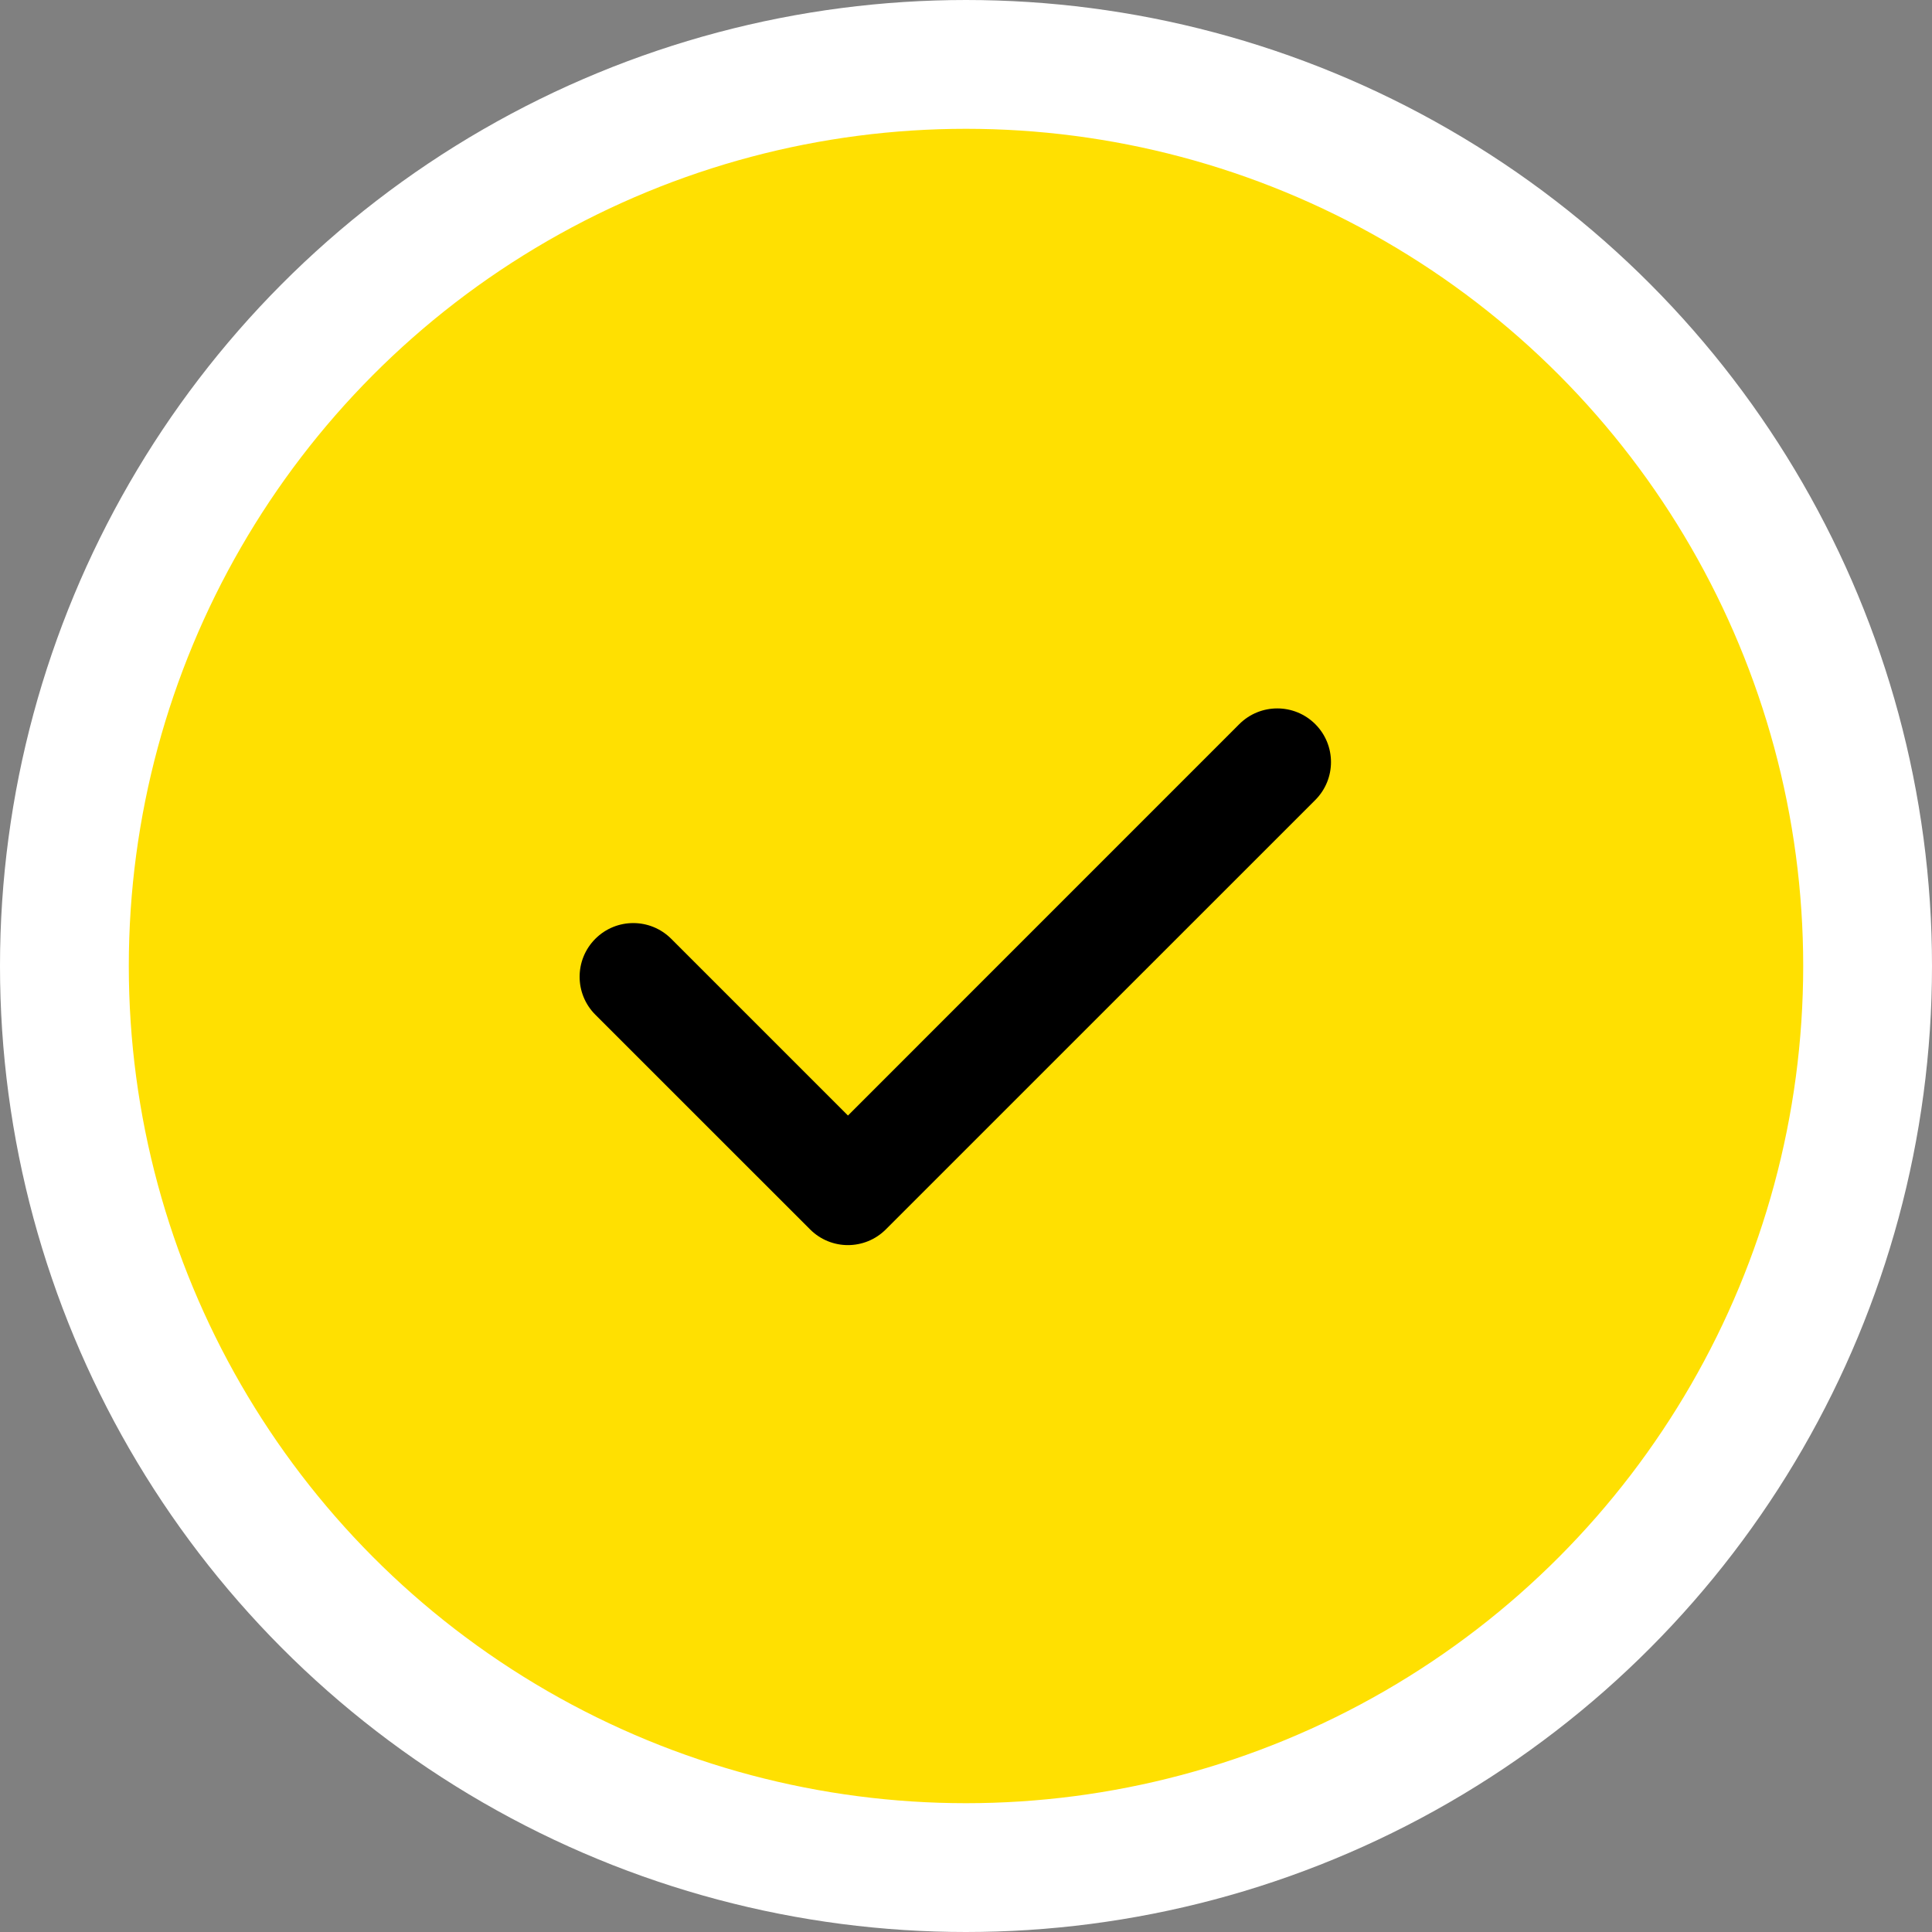 <svg xmlns="http://www.w3.org/2000/svg" width="30" height="30" viewBox="0 0 30 30">
    <rect x="0" y="0" width="30" height="30" fill="#808080" stroke="none"/>
    <g fill="none" fill-rule="evenodd">
        <g>
            <g>
                <g transform="translate(-752 -329) translate(654 230) translate(98 99)">
                    <circle cx="15" cy="15" r="14" fill="#FFE001" stroke="#FFF" stroke-width="2"/>
                    <path fill="#000" d="M9.244 14.578c.326-.326.853-.326 1.179 0l2.744 2.744 6.077-6.078c.326-.325.853-.325 1.179 0 .326.326.326.853 0 1.179l-6.667 6.666c-.162.163-.376.245-.59.245-.212 0-.426-.082-.588-.245l-3.334-3.333c-.325-.326-.325-.852 0-1.178z"/>
                </g>
            </g>
        </g>
    </g>
</svg>
